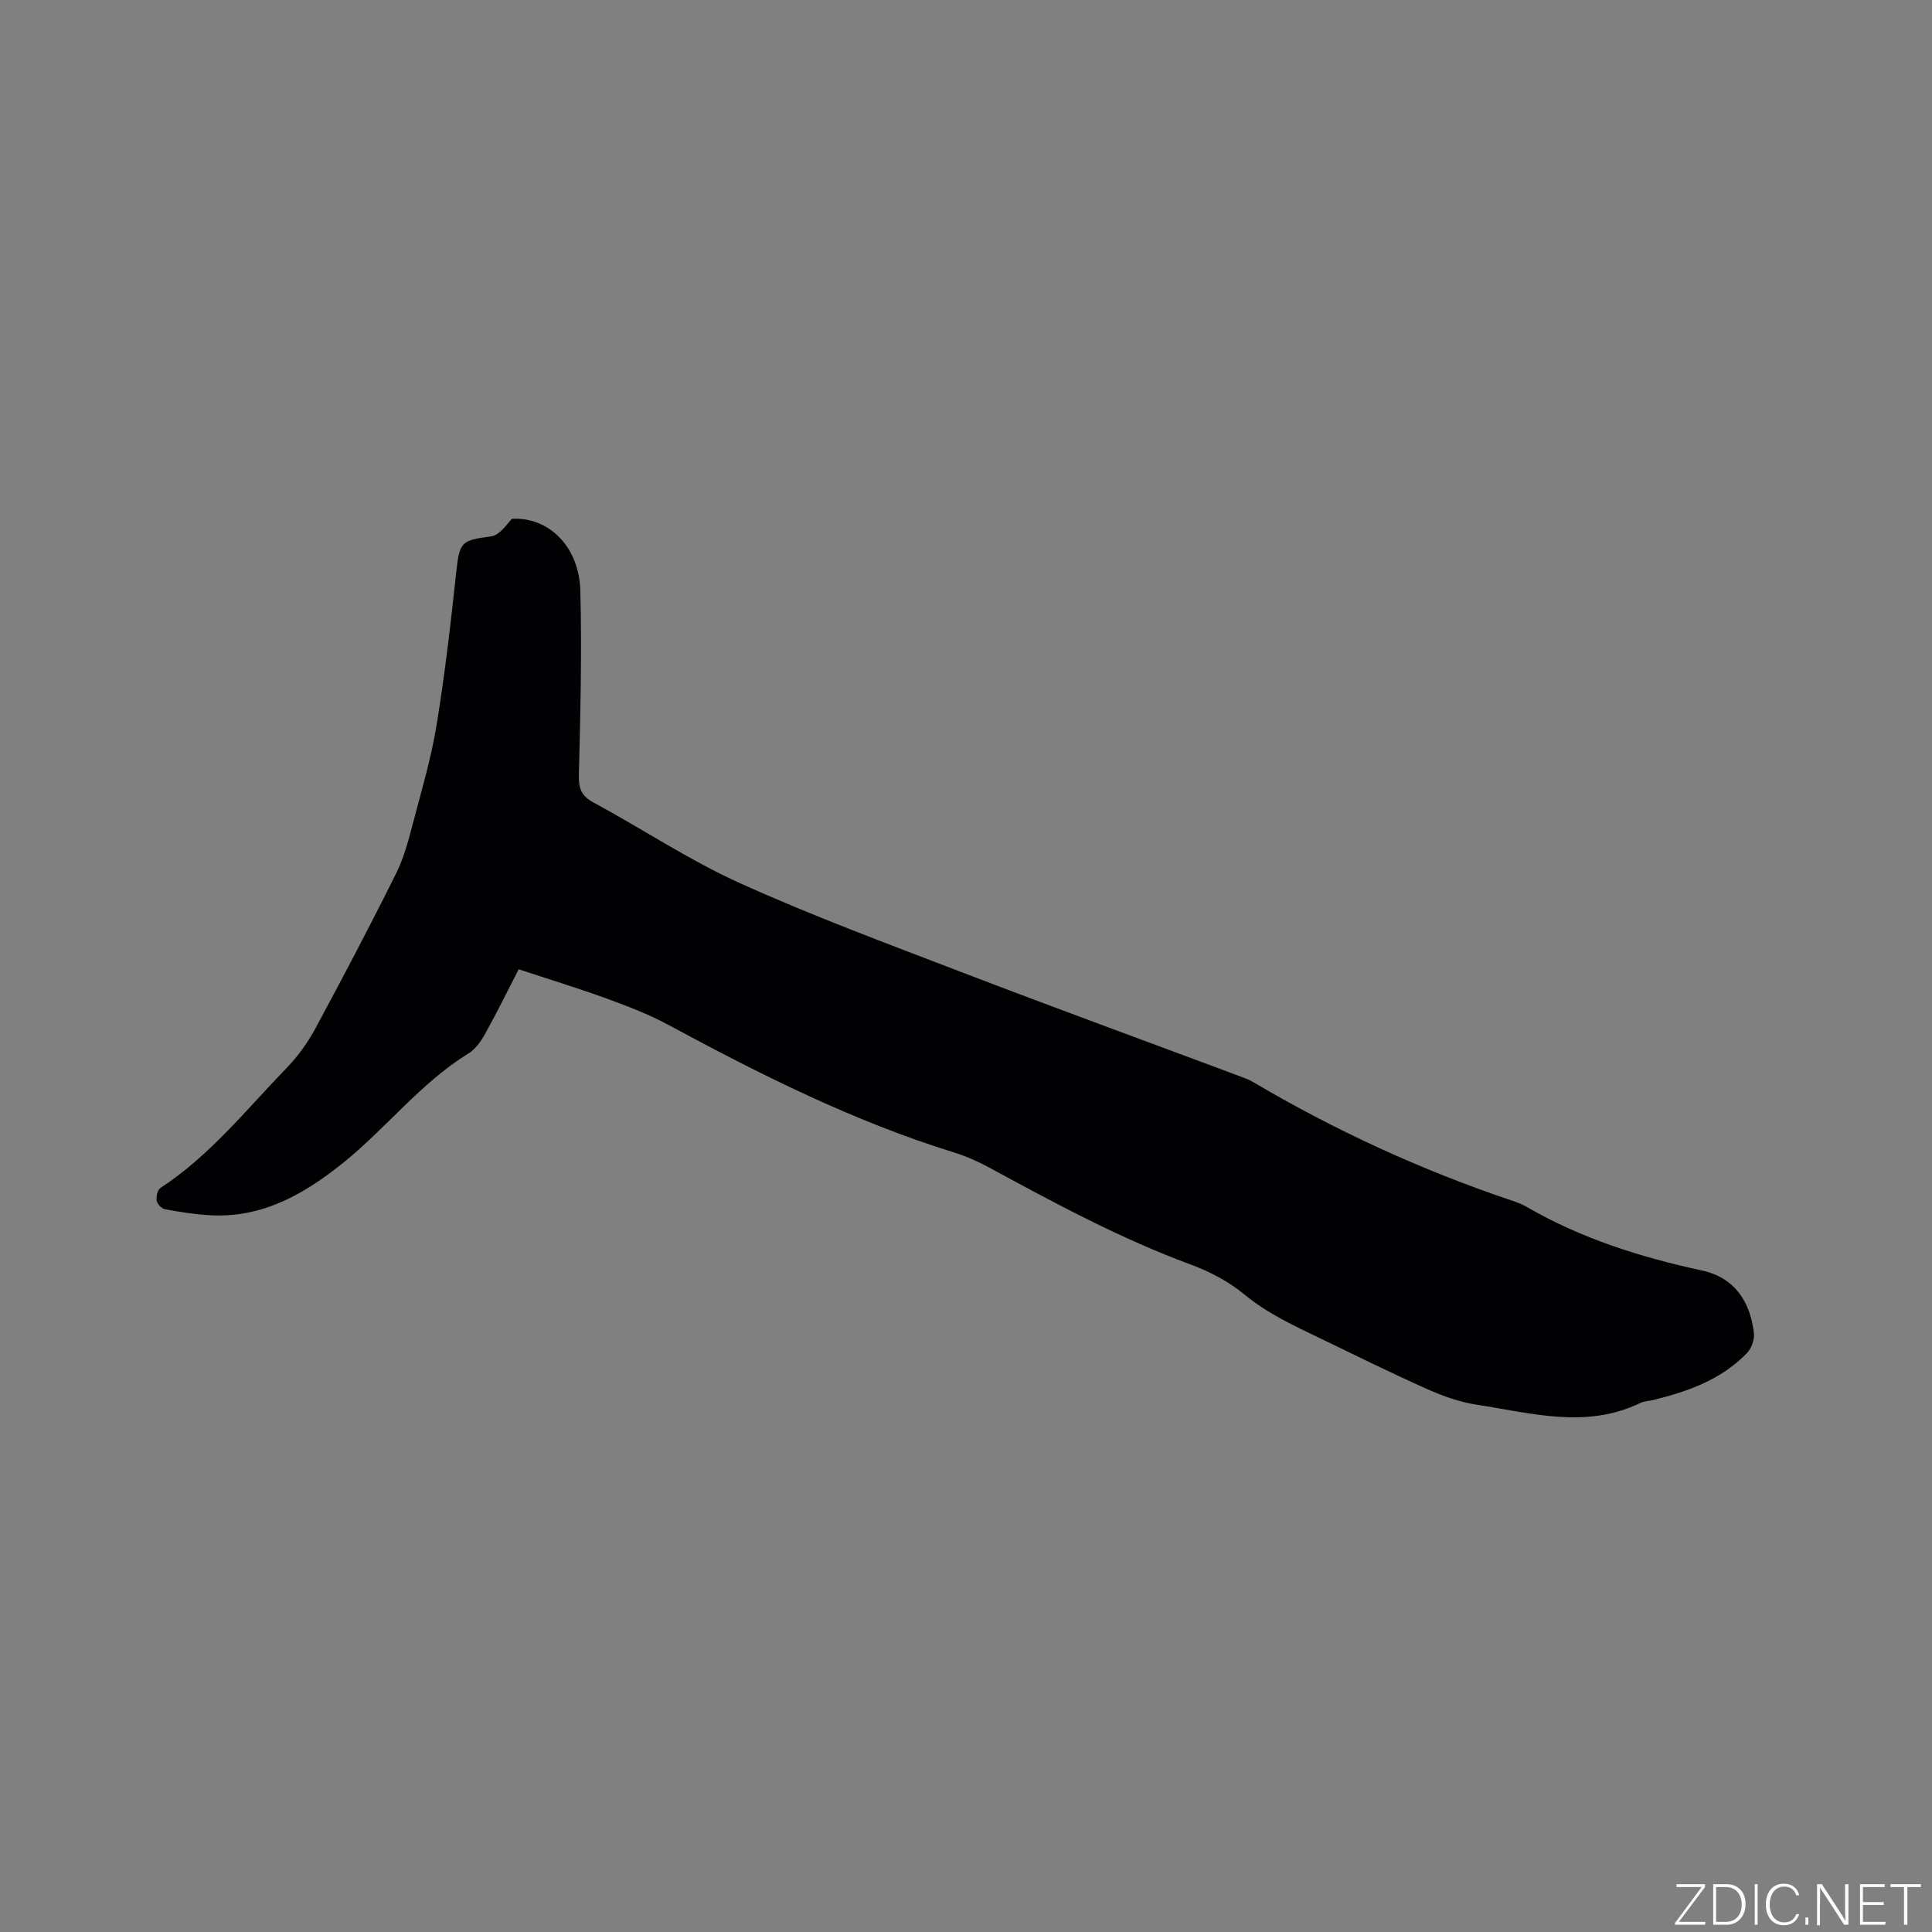 <svg enable-background="new 0 0 400 400" viewBox="0 0 400 400" xmlns="http://www.w3.org/2000/svg"><rect x="0" y="0" width="400" height="400" fill="#808080" stroke="none"/><g fill="#fafbfc"><path d="m346.9 398 5.4-7.3h-5.2v-.6h5.9v.6l-5.4 7.2h5.5l-.1.6h-6.2v-.5z"/><path d="m354.7 390.1h2.8c2.3 0 3.9 1.6 3.9 4.1s-1.6 4.3-3.9 4.3h-2.8zm.6 7.8h2c2.2 0 3.3-1.6 3.3-3.6 0-1.8-1-3.6-3.3-3.6h-2z"/><path d="m363.9 390.1v8.4h-.6v-8.4z"/><path d="m372.5 396.3c-.4 1.3-1.4 2.3-3.2 2.3-2.4 0-3.7-1.9-3.7-4.3 0-2.3 1.2-4.3 3.7-4.3 1.8 0 2.9 1 3.2 2.4h-.6c-.4-1.1-1.1-1.8-2.5-1.8-2.1 0-3 1.9-3 3.7s.9 3.7 3 3.7c1.4 0 2.1-.7 2.5-1.7z"/><path d="m373.8 398.5v-1.5h.6v1.5z"/><path d="m376.2 398.5v-8.4h1c1.3 2 4.4 6.7 4.9 7.6-.1-1.2-.1-2.4-.1-3.8v-3.8h.7v8.4h-.9c-1.2-1.9-4.4-6.8-5-7.7.1 1.1 0 2.3 0 3.9v3.9h-.6z"/><path d="m390 394.4h-4.3v3.5h4.7l-.1.6h-5.2v-8.4h5.1v.6h-4.5v3.1h4.3z"/><path d="m394.2 390.7h-2.8v-.6h6.3v.6h-2.8v7.8h-.7z"/></g><path d="m107.39 200.68c-2.29 4.44-4.52 8.98-6.97 13.4-.84 1.51-1.97 3.13-3.39 4-9.97 6.13-17.07 15.52-26.07 22.74-8.16 6.54-16.84 11.46-27.72 10.77-3.05-.19-6.1-.67-9.11-1.24-.68-.13-1.58-1.07-1.69-1.75-.14-.84.15-2.24.76-2.63 10.26-6.71 17.82-16.27 26.21-24.93 2.32-2.39 4.33-5.22 5.91-8.15 5.73-10.62 11.35-21.31 16.72-32.12 1.66-3.34 2.6-7.07 3.56-10.71 1.75-6.63 3.7-13.25 4.8-20 1.7-10.44 2.92-20.97 4.05-31.5.68-6.34.97-6.69 7.24-7.51 1.62-.21 3.01-2.16 4.26-3.63 7.59-.46 13.96 5.69 14.2 14.86.34 12.7.01 25.42-.3 38.12-.07 2.78.44 4.35 3.01 5.74 10.16 5.48 19.84 11.97 30.32 16.7 15.12 6.83 30.72 12.61 46.23 18.56 18.88 7.24 37.87 14.17 56.81 21.25 1.09.41 2.22.78 3.21 1.37 17.01 10.05 34.87 18.25 53.6 24.55 1 .34 2.02.7 2.93 1.23 11.34 6.6 23.64 10.48 36.4 13.24 6.75 1.46 10.01 6.41 10.77 12.98.15 1.31-.5 3.13-1.43 4.1-5.26 5.48-12.14 7.94-19.31 9.71-.92.23-1.94.24-2.78.64-11.23 5.44-22.59 2.07-33.87.36-3.48-.53-6.95-1.76-10.18-3.2-7.44-3.32-14.76-6.93-22.1-10.48-5.51-2.66-11.04-5.18-15.87-9.18-3.2-2.65-7.12-4.7-11.03-6.15-14.58-5.37-28.16-12.71-41.75-20.09-2.31-1.25-4.76-2.34-7.27-3.12-20.85-6.45-40.21-16.19-59.33-26.51-4.15-2.24-8.65-3.91-13.1-5.54-5.75-2.07-11.61-3.86-17.72-5.88z" fill="#010104"/></svg>